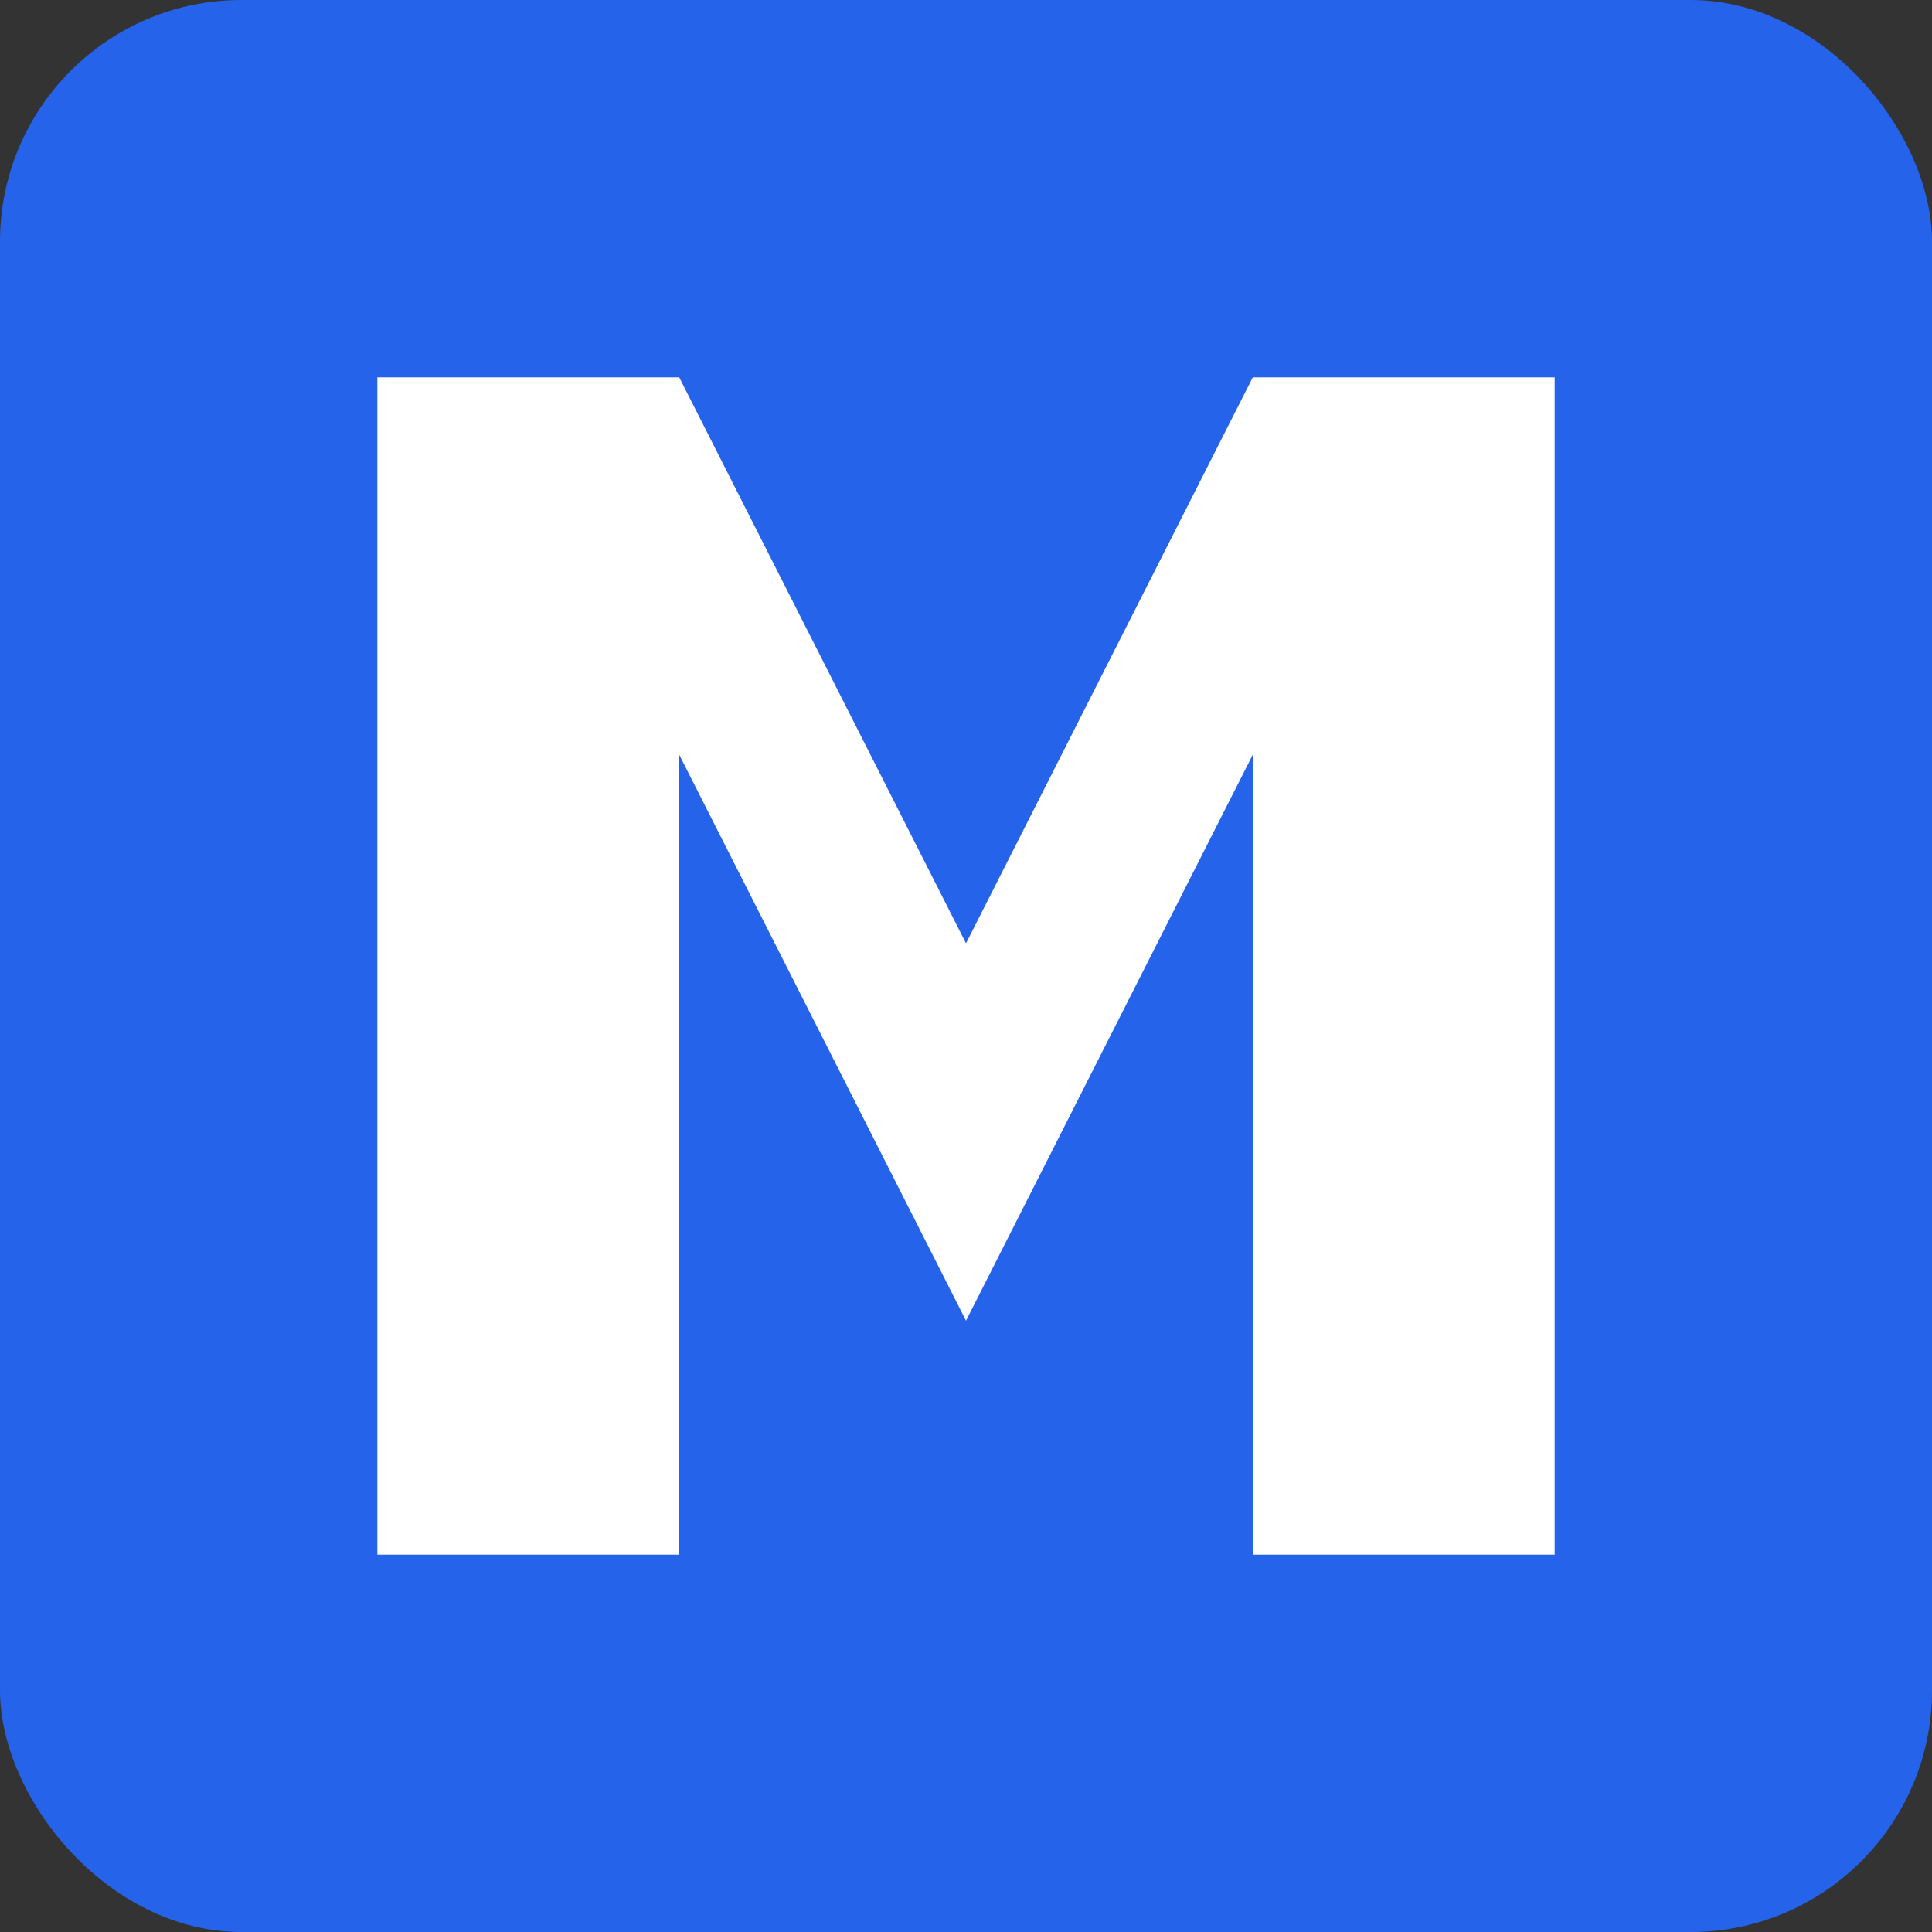 <svg xmlns="http://www.w3.org/2000/svg" viewBox="0 0 512 512">
  <rect x="0" y="0" width="512" height="512" fill="#333333" stroke="none"/>
  <rect x="0" y="0" width="512" height="512" rx="64" fill="#2563EB"/>
  <path d="M100 100 L100 412 L180 412 L180 200 L256 350 L332 200 L332 412 L412 412 L412 100 L332 100 L256 250 L180 100 Z" fill="#FFFFFF"/>
</svg>
